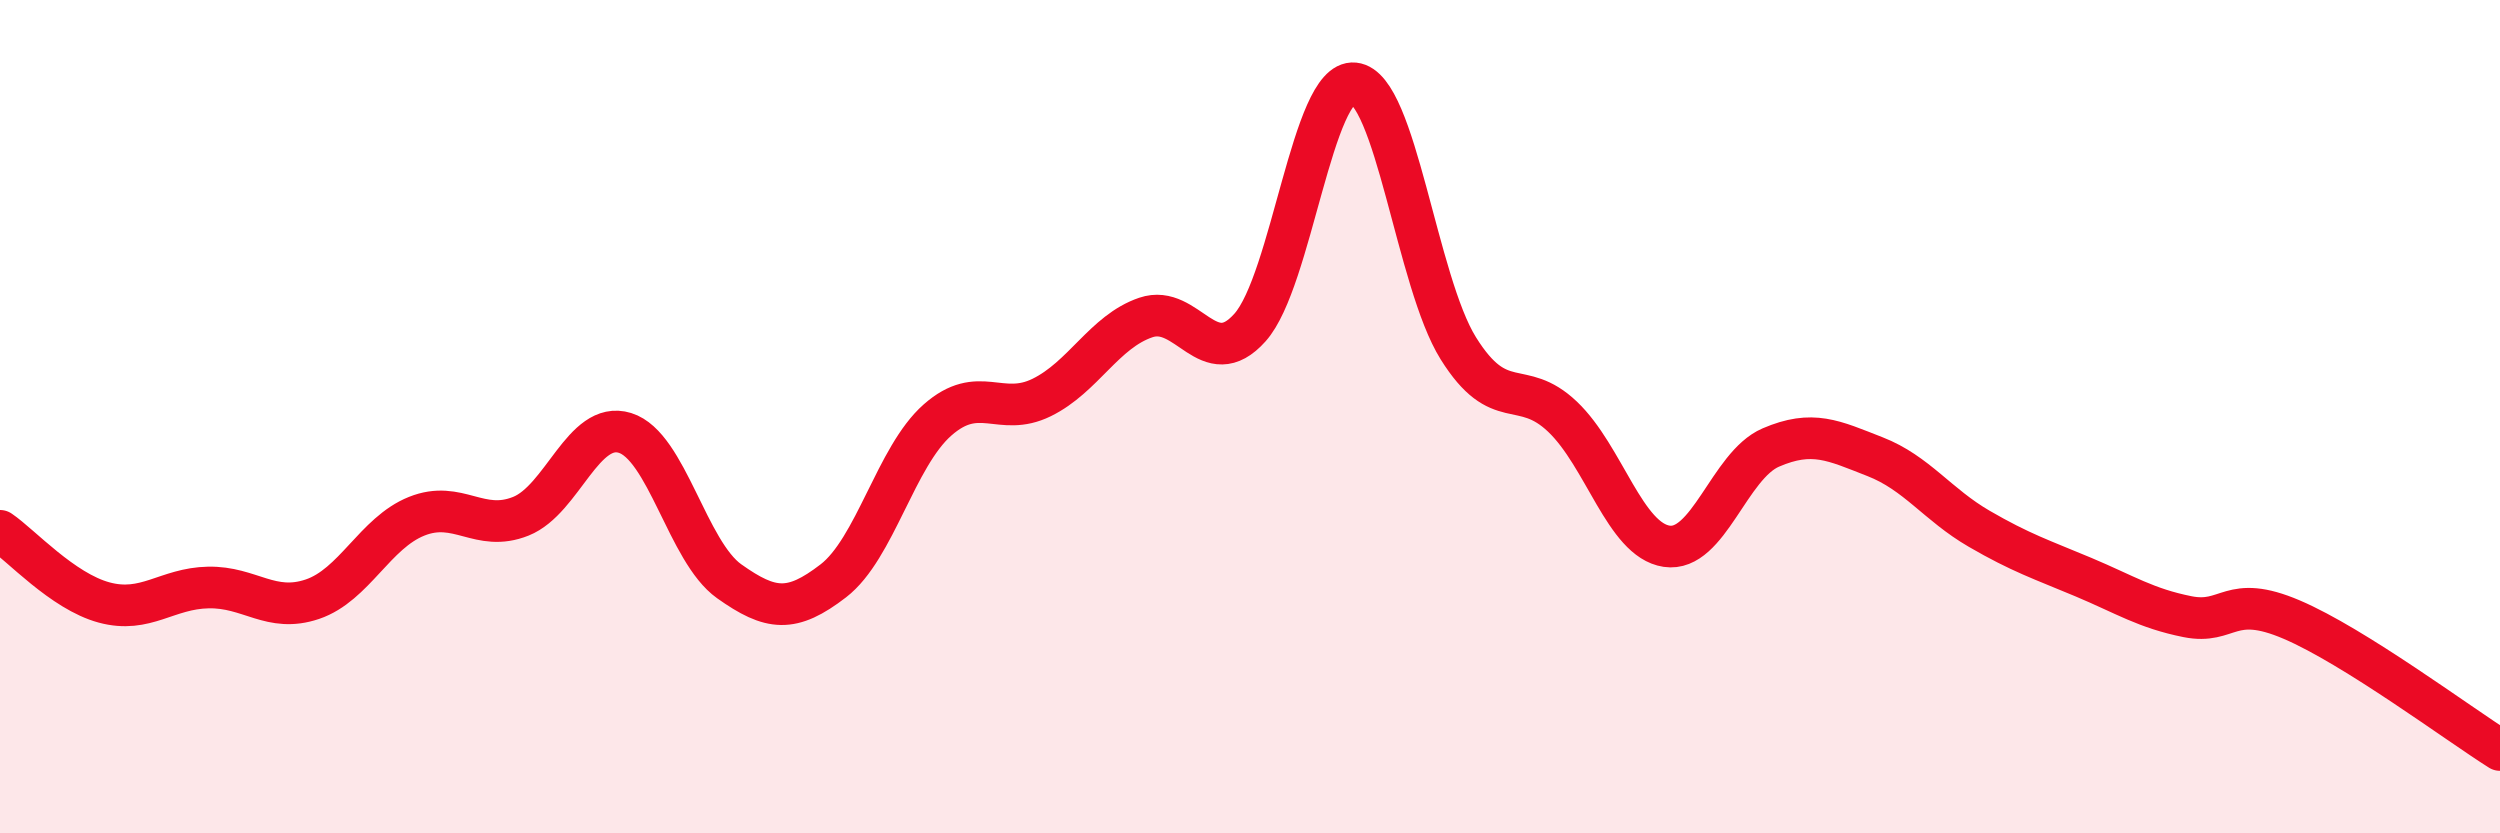 
    <svg width="60" height="20" viewBox="0 0 60 20" xmlns="http://www.w3.org/2000/svg">
      <path
        d="M 0,12.74 C 0.5,13.08 1.5,14.19 2.5,14.46 C 3.5,14.73 4,14.12 5,14.1 C 6,14.08 6.5,14.72 7.5,14.38 C 8.5,14.04 9,12.79 10,12.39 C 11,11.99 11.5,12.79 12.5,12.39 C 13.5,11.99 14,10.08 15,10.39 C 16,10.7 16.5,13.24 17.5,13.95 C 18.5,14.66 19,14.71 20,13.94 C 21,13.17 21.5,10.96 22.5,10.08 C 23.5,9.2 24,10.03 25,9.54 C 26,9.05 26.5,7.96 27.5,7.62 C 28.5,7.28 29,8.98 30,7.86 C 31,6.74 31.5,1.9 32.5,2 C 33.5,2.1 34,6.76 35,8.36 C 36,9.96 36.5,9.05 37.5,10 C 38.5,10.95 39,12.96 40,13.11 C 41,13.26 41.5,11.17 42.5,10.74 C 43.5,10.31 44,10.57 45,10.96 C 46,11.35 46.5,12.11 47.5,12.69 C 48.5,13.27 49,13.43 50,13.85 C 51,14.27 51.5,14.6 52.5,14.8 C 53.5,15 53.5,14.23 55,14.87 C 56.5,15.51 59,17.37 60,18L60 20L0 20Z"
        fill="#EB0A25"
        opacity="0.1"
        stroke-linecap="round"
        stroke-linejoin="round"
      />
      <path
        d="M 0,12.74 C 0.5,13.08 1.5,14.19 2.5,14.46 C 3.5,14.73 4,14.12 5,14.1 C 6,14.08 6.5,14.72 7.5,14.38 C 8.5,14.04 9,12.79 10,12.39 C 11,11.99 11.5,12.79 12.5,12.39 C 13.5,11.99 14,10.08 15,10.39 C 16,10.7 16.5,13.24 17.5,13.95 C 18.5,14.66 19,14.71 20,13.94 C 21,13.17 21.5,10.96 22.5,10.08 C 23.5,9.2 24,10.03 25,9.54 C 26,9.05 26.5,7.96 27.5,7.62 C 28.5,7.28 29,8.98 30,7.86 C 31,6.74 31.5,1.9 32.5,2 C 33.5,2.1 34,6.76 35,8.36 C 36,9.96 36.5,9.05 37.5,10 C 38.5,10.95 39,12.96 40,13.11 C 41,13.26 41.5,11.17 42.5,10.74 C 43.5,10.31 44,10.57 45,10.96 C 46,11.35 46.5,12.11 47.5,12.69 C 48.5,13.27 49,13.43 50,13.85 C 51,14.27 51.5,14.6 52.5,14.8 C 53.5,15 53.5,14.23 55,14.87 C 56.5,15.51 59,17.37 60,18"
        stroke="#EB0A25"
        stroke-width="1"
        fill="none"
        stroke-linecap="round"
        stroke-linejoin="round"
      />
    </svg>
  